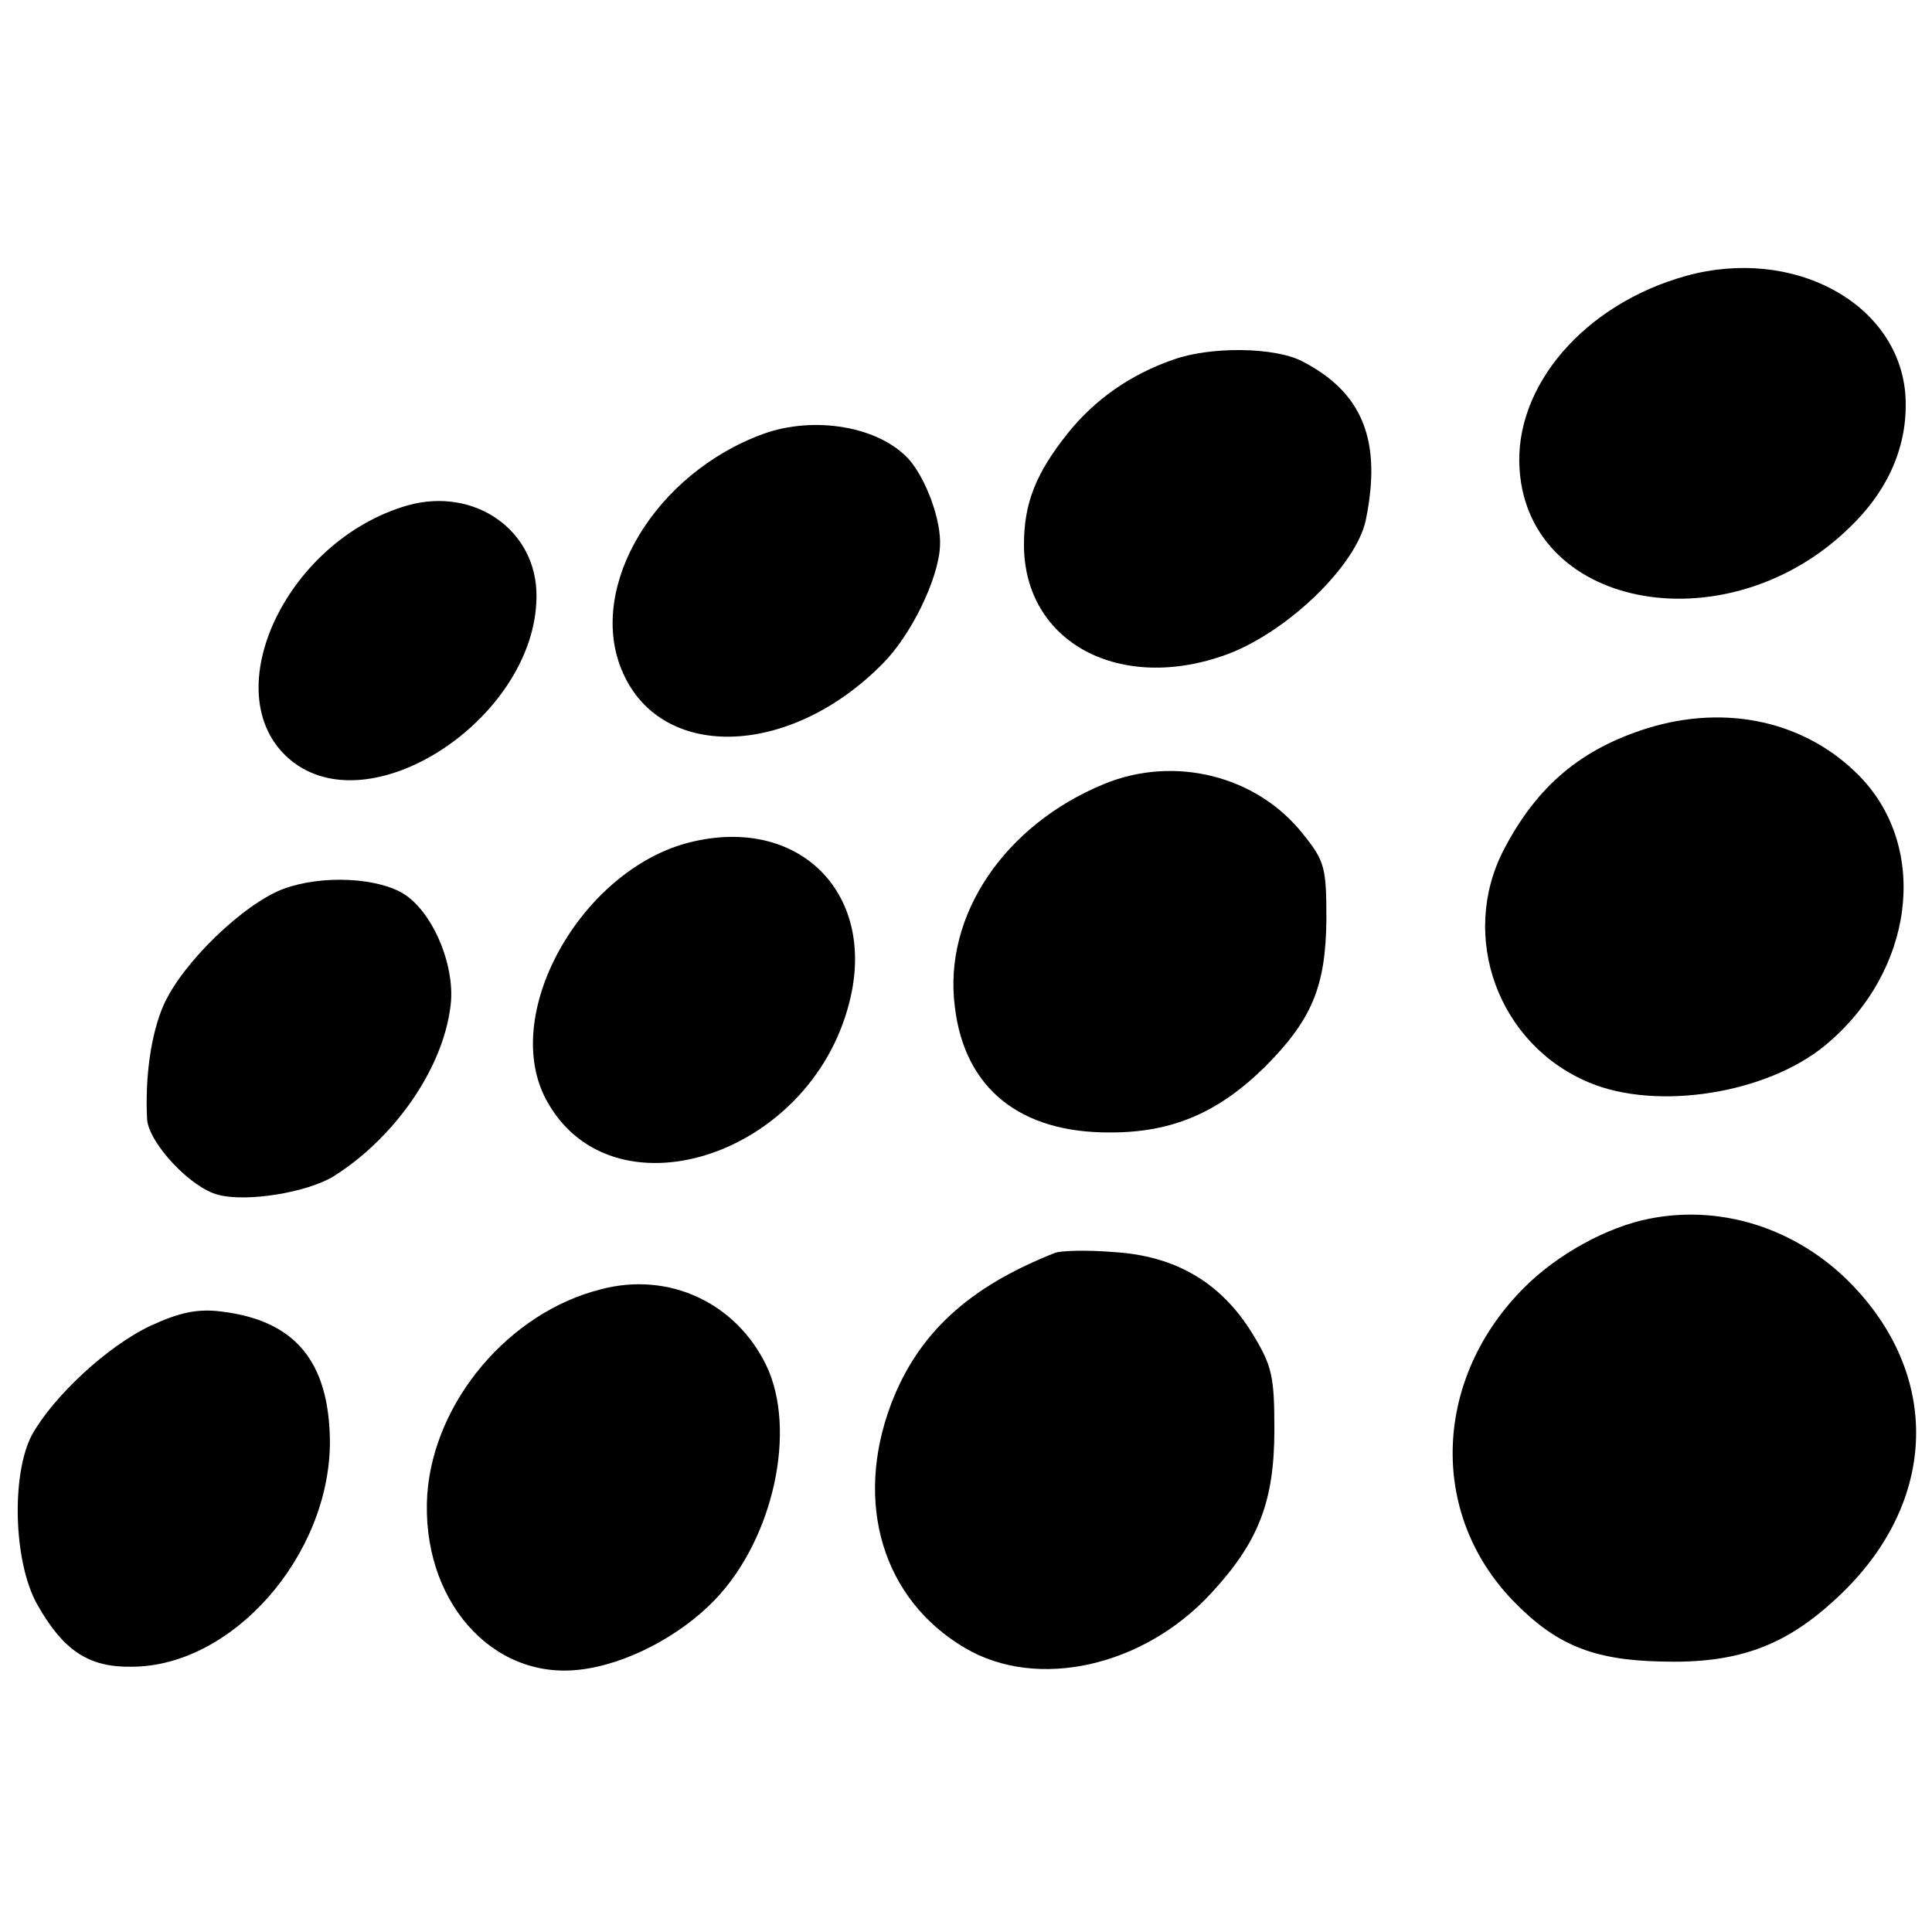 <?xml version="1.0" standalone="no"?>
<!DOCTYPE svg PUBLIC "-//W3C//DTD SVG 20010904//EN"
 "http://www.w3.org/TR/2001/REC-SVG-20010904/DTD/svg10.dtd">
<svg version="1.0" xmlns="http://www.w3.org/2000/svg"
 width="260pt" height="260pt" viewBox="0 0 260 260"
 preserveAspectRatio="xMidYMid meet">
<g transform="translate(0,260) scale(0.1,-0.1)"
fill="#000000" stroke="none">
<path d="M2270 2229 c-138 -38 -233 -149 -225 -261 13 -191 285 -237 447 -75
53 52 77 114 72 178 -11 122 -151 197 -294 158z"/>
<path d="M1579 2116 c-58 -20 -106 -54 -142 -99 -43 -54 -59 -94 -59 -150 0
-132 130 -201 275 -147 81 31 172 119 185 180 22 107 -4 172 -86 214 -37 19
-123 20 -173 2z"/>
<path d="M1027 2016 c-145 -53 -236 -204 -191 -316 50 -125 226 -121 352 7 38
38 75 114 77 158 2 35 -19 91 -42 117 -40 44 -127 59 -196 34z"/>
<path d="M549 1920 c-168 -48 -264 -262 -154 -346 110 -83 326 63 327 223 1
89 -83 148 -173 123z"/>
<path d="M2217 1620 c-89 -28 -148 -77 -193 -163 -61 -117 -8 -263 115 -314
91 -38 238 -15 317 50 120 99 141 265 47 362 -72 74 -179 98 -286 65z"/>
<path d="M1486 1545 c-134 -55 -217 -177 -201 -300 13 -110 88 -170 210 -169
83 0 145 27 207 88 64 64 82 109 83 198 0 70 -2 79 -31 115 -62 79 -173 107
-268 68z"/>
<path d="M935 1468 c-148 -32 -262 -228 -201 -346 86 -165 356 -81 409 129 37
144 -64 249 -208 217z"/>
<path d="M382 1404 c-54 -20 -137 -100 -162 -157 -17 -39 -25 -97 -22 -154 3
-32 59 -92 96 -101 38 -10 119 3 155 25 81 51 146 143 157 227 8 53 -22 126
-61 152 -35 23 -111 27 -163 8z"/>
<path d="M2220 960 c-57 -11 -124 -48 -168 -92 -123 -122 -130 -304 -16 -422
57 -59 107 -80 199 -82 100 -3 164 19 232 81 136 122 149 291 32 419 -73 80
-178 116 -279 96z"/>
<path d="M1420 914 c-117 -46 -185 -109 -221 -204 -50 -133 -11 -263 100 -328
97 -57 240 -25 331 74 64 69 85 124 85 220 0 72 -3 86 -30 130 -42 68 -103
104 -186 109 -35 3 -71 2 -79 -1z"/>
<path d="M809 865 c-124 -31 -225 -151 -234 -276 -9 -141 86 -250 205 -236 62
7 135 45 182 94 79 82 111 229 69 316 -41 84 -131 126 -222 102z"/>
<path d="M203 816 c-58 -27 -131 -95 -160 -147 -28 -53 -25 -171 7 -228 35
-62 69 -85 127 -84 136 0 267 150 267 303 -1 108 -47 163 -146 175 -32 4 -56
-1 -95 -19z"/>
</g>
</svg>
